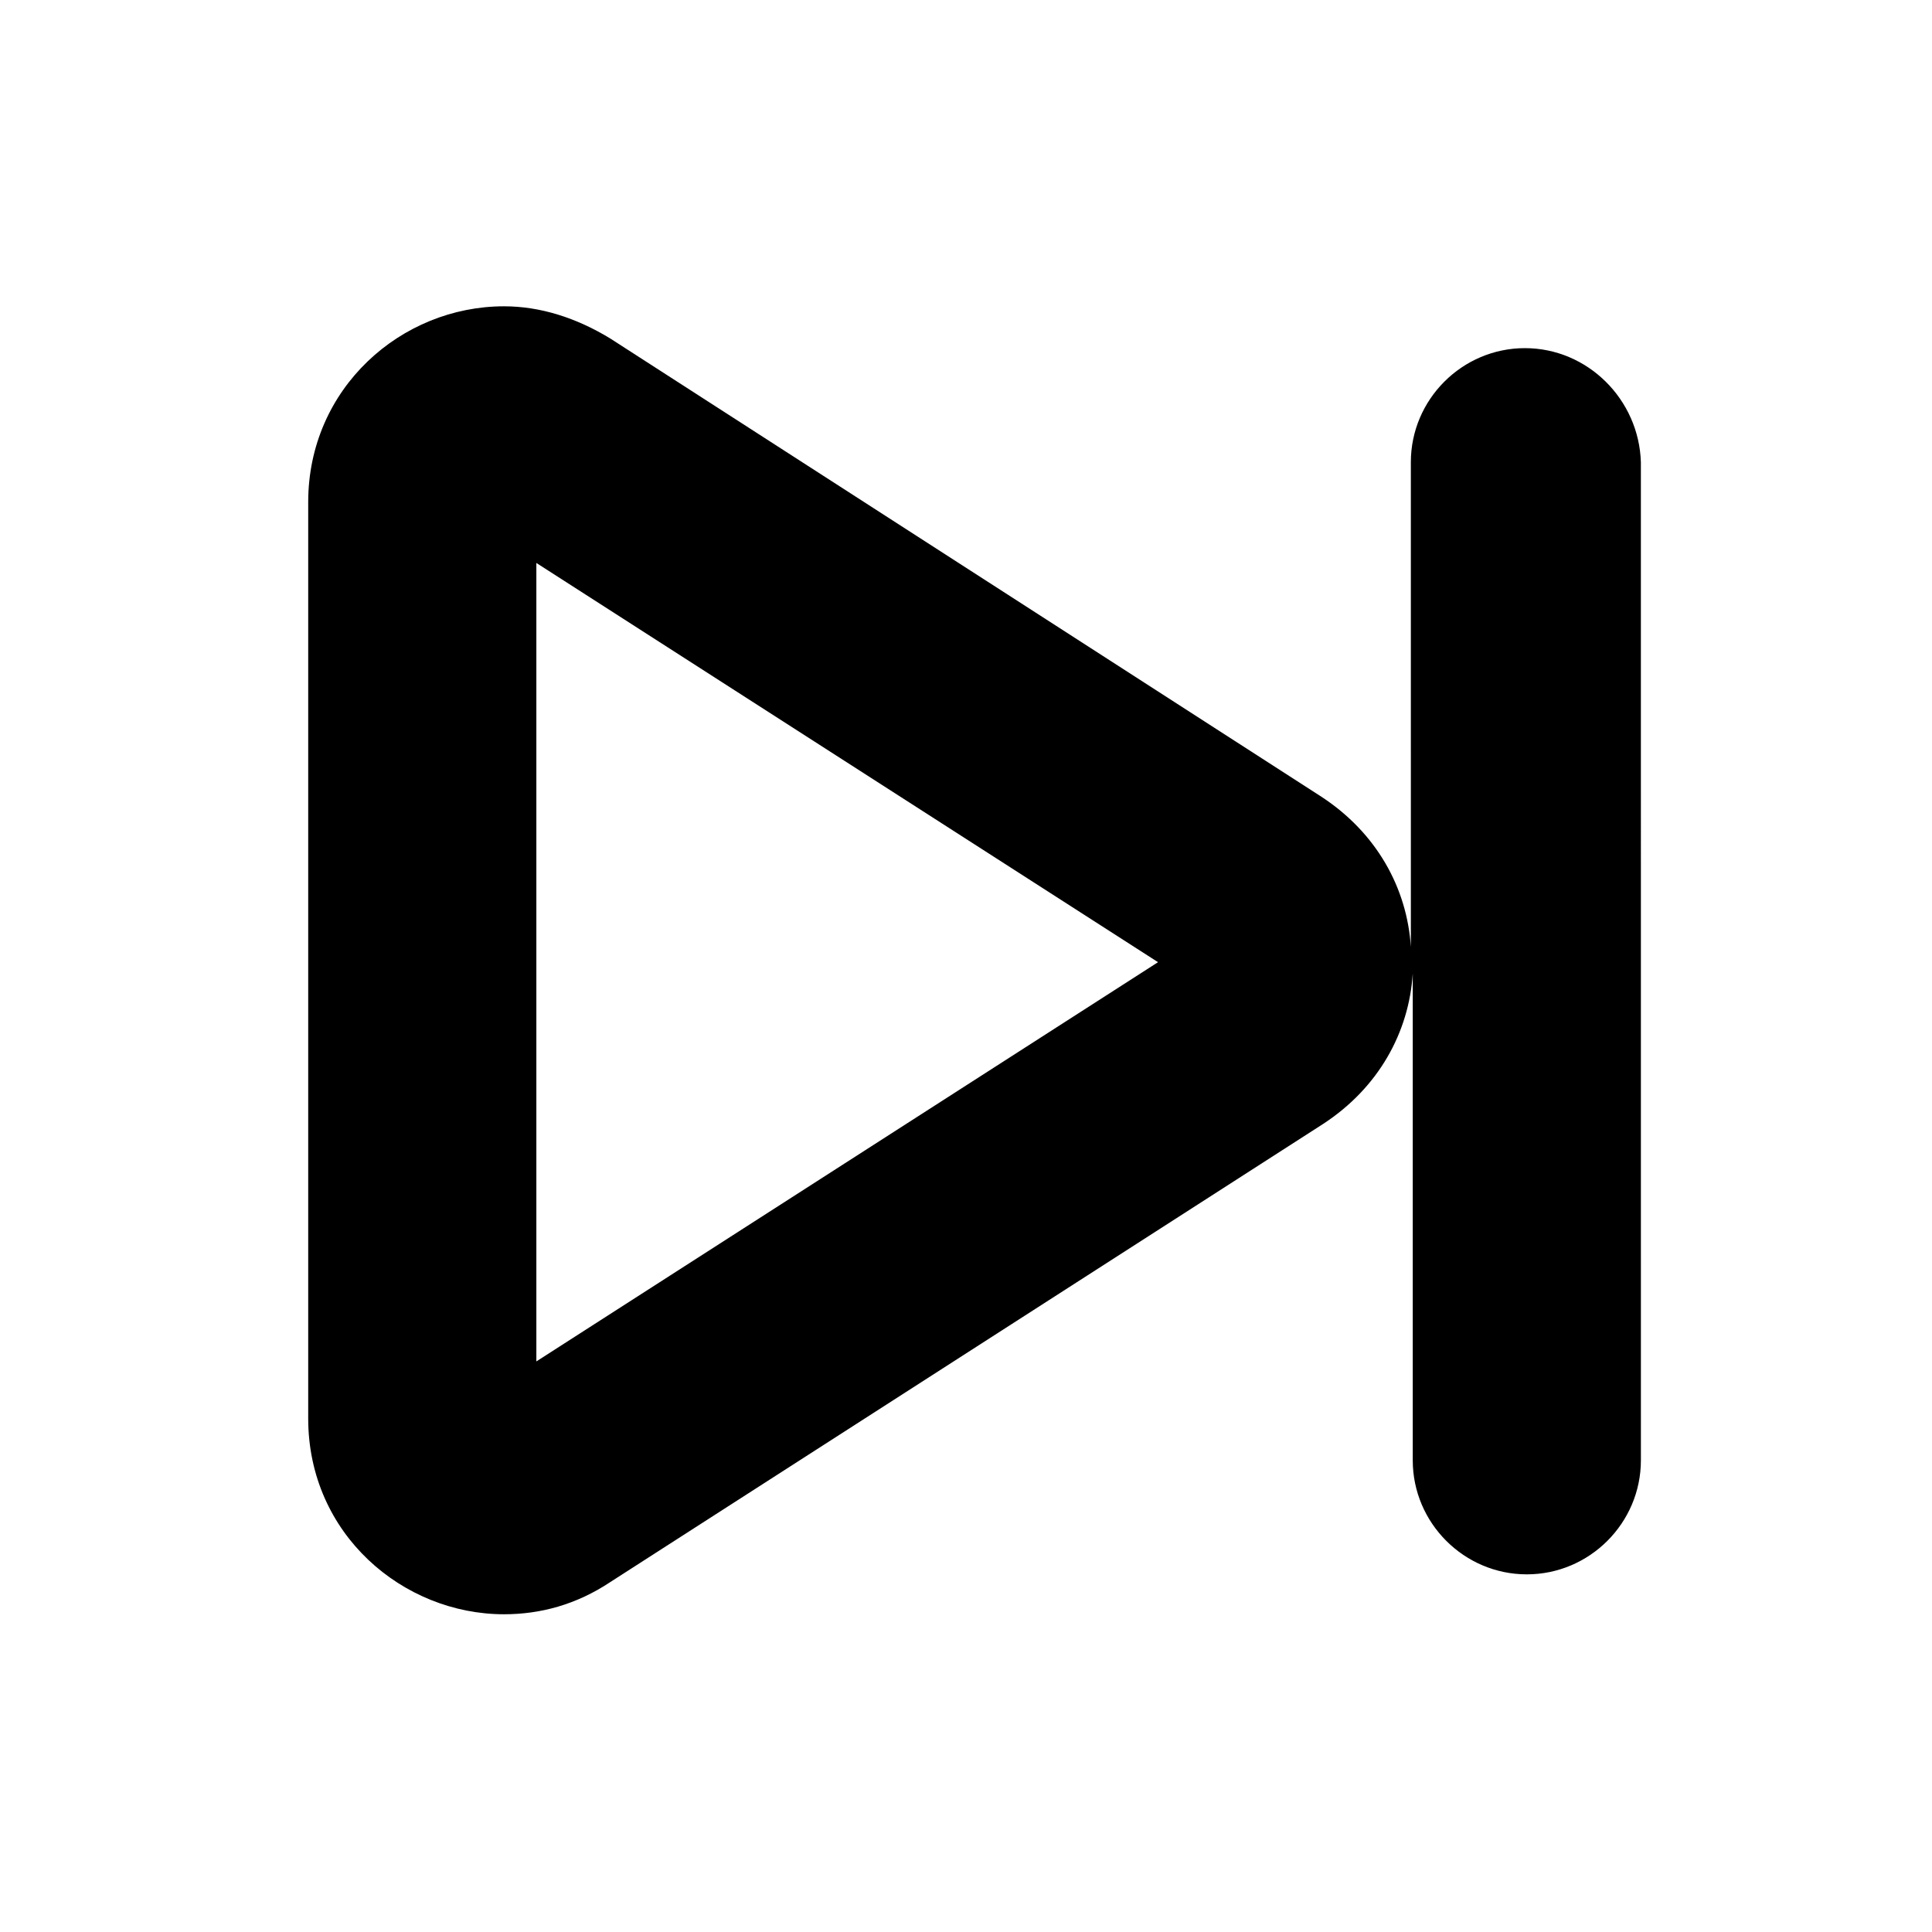 <?xml version="1.0" encoding="UTF-8"?>
<!-- Uploaded to: ICON Repo, www.svgrepo.com, Generator: ICON Repo Mixer Tools -->
<svg fill="#000000" width="800px" height="800px" version="1.1" viewBox="144 144 512 512" xmlns="http://www.w3.org/2000/svg">
 <path d="m548.12 236.26c-16.625 0-30.23 13.602-30.23 30.23l0.004 128.47c-1.008-15.617-9.07-30.23-23.68-39.801l-188.43-121.42c-9.07-5.543-18.641-8.566-28.215-8.566-27.207 0-51.891 21.664-51.891 51.891v242.84c0 30.73 25.191 51.891 51.891 51.891 9.574 0 19.145-2.519 28.215-8.566l188.93-121.42c14.609-9.574 22.672-24.184 23.68-39.801v128.98c0 16.625 13.602 30.23 30.23 30.23 16.625 0 30.23-13.602 30.23-30.23l-0.004-264.5c-0.504-16.625-14.105-30.227-30.734-30.227zm-261.98 268.53v-211.6l164.75 105.8z"/>
</svg>